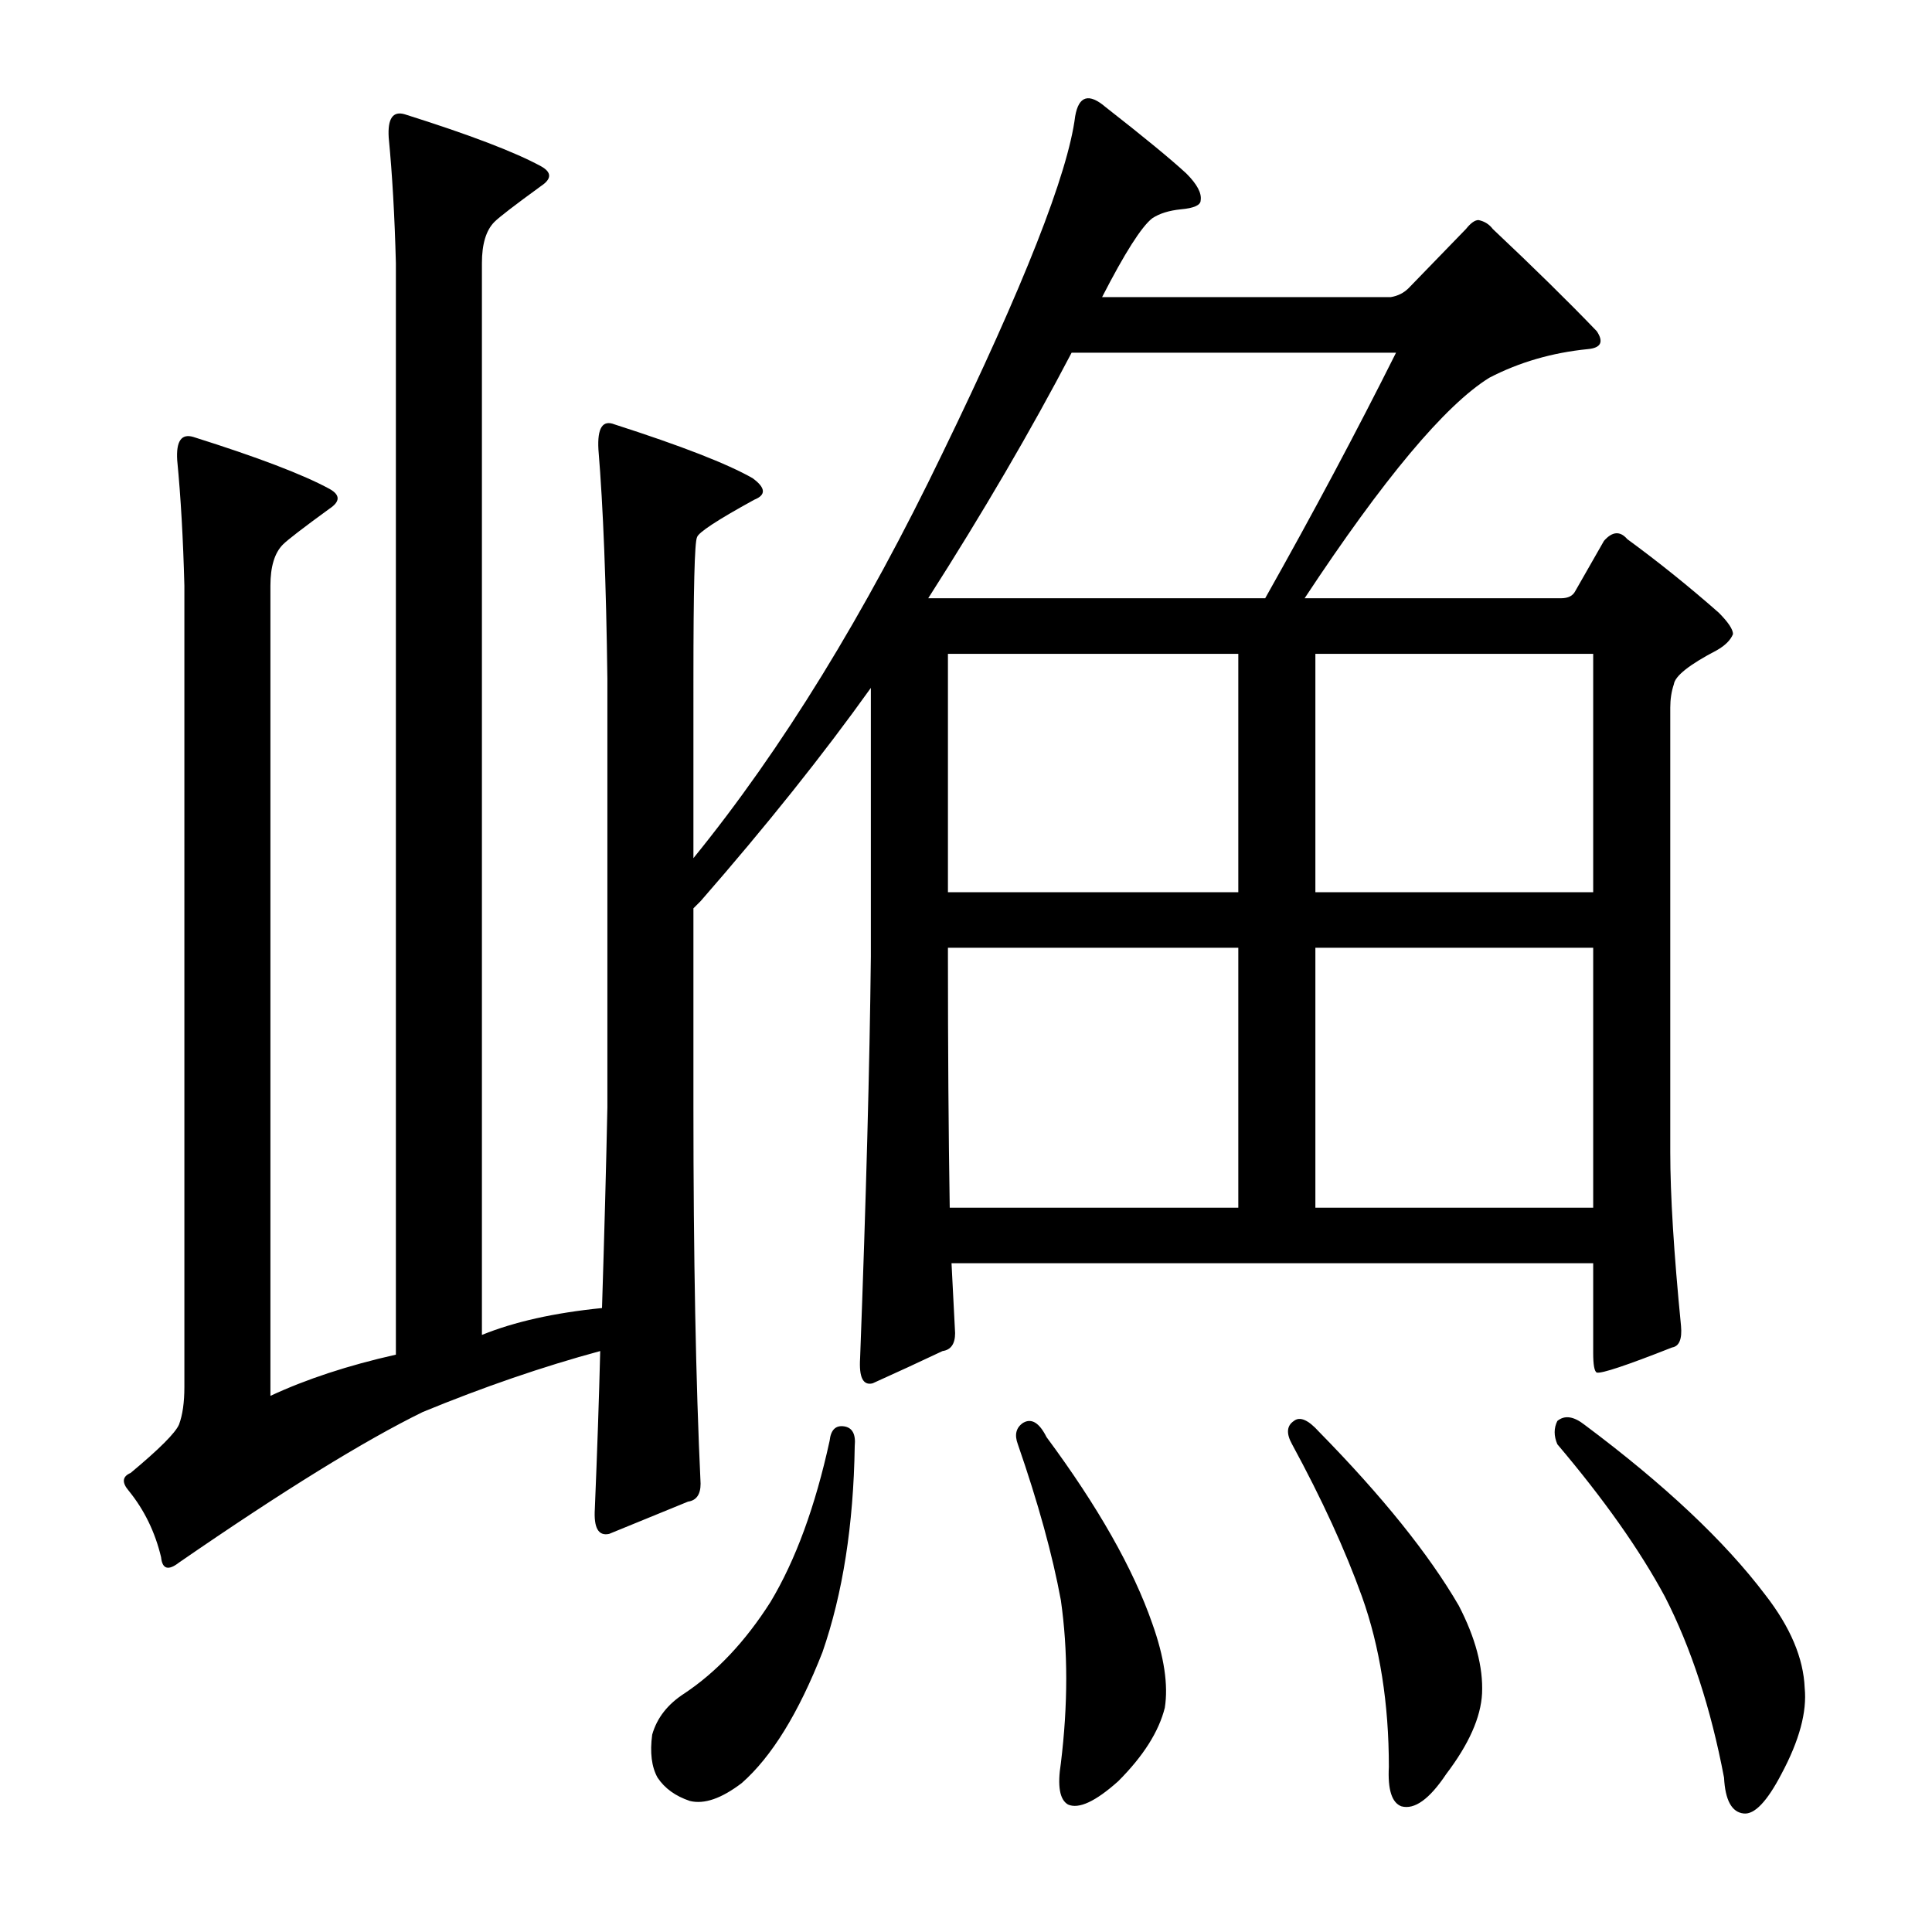 <?xml version="1.0" encoding="utf-8"?>
<!-- Generator: Adobe Illustrator 16.0.0, SVG Export Plug-In . SVG Version: 6.00 Build 0)  -->
<!DOCTYPE svg PUBLIC "-//W3C//DTD SVG 1.1//EN" "http://www.w3.org/Graphics/SVG/1.1/DTD/svg11.dtd">
<svg version="1.1" id="图层_1" xmlns="http://www.w3.org/2000/svg" xmlns:xlink="http://www.w3.org/1999/xlink" x="0px" y="0px"
	 width="1000px" height="1000px" viewBox="0 0 1000 1000" enable-background="new 0 0 1000 1000" xml:space="preserve">
<path d="M358.912,444.18c45.763-56.272,88.744-126.172,128.955-209.668c42.052-86.584,64.941-144.727,68.652-174.414
	c1.855-10.51,7.103-12.061,15.771-4.639c19.787,15.467,33.703,26.904,41.748,34.326c5.566,5.566,8.031,10.205,7.422,13.916
	c0,2.479-3.406,4.03-10.205,4.639c-6.189,0.623-11.133,2.175-14.844,4.639c-5.566,4.334-14.235,17.946-25.977,40.82h149.365
	c3.711-0.608,6.799-2.16,9.277-4.639l29.688-30.615c2.464-3.088,4.639-4.639,6.494-4.639c3.088,0.623,5.566,2.175,7.422,4.639
	c21.019,19.802,38.965,37.429,53.809,52.881c3.711,5.566,2.16,8.669-4.639,9.277c-18.555,1.855-35.573,6.813-51.025,14.844
	c-22.889,14.235-54.736,52.272-95.557,114.111h132.666c3.711,0,6.175-1.232,7.422-3.711l14.844-25.977
	c4.32-4.943,8.35-5.247,12.061-0.928c16.076,11.756,31.848,24.44,47.314,38.037c4.943,4.958,7.422,8.669,7.422,11.133
	c-1.247,3.103-4.03,5.886-8.35,8.35c-14.235,7.422-21.657,13.308-22.266,17.627c-1.247,3.711-1.855,7.741-1.855,12.061v230.078
	c0,22.266,1.855,52.272,5.566,89.99c0.609,6.813-0.928,10.524-4.639,11.133c-23.512,9.277-36.5,13.611-38.965,12.988
	c-1.247-0.608-1.855-4.016-1.855-10.205v-46.387H492.506c0.609,12.38,1.232,24.44,1.855,36.182c0,5.566-2.174,8.669-6.494,9.277
	c-11.756,5.566-23.817,11.133-36.182,16.699c-4.958,1.247-7.118-3.088-6.494-12.988c3.087-82.249,4.943-151.525,5.566-207.813
	v-139.16c-24.745,34.646-54.127,71.436-88.135,110.4l-3.711,3.711v102.979c0,77.321,1.232,142.263,3.711,194.824
	c0,5.566-2.174,8.669-6.494,9.277l-40.82,16.699c-5.566,1.247-8.045-3.088-7.422-12.988c1.232-29.688,2.16-56.896,2.783-81.641
	c-29.688,8.045-60.303,18.555-91.846,31.543c-30.311,14.844-72.363,40.82-126.172,77.93c-5.566,4.334-8.668,3.406-9.277-2.783
	c-3.102-12.988-8.668-24.426-16.699-34.326c-3.711-4.319-3.407-7.422,0.928-9.277c14.844-12.365,23.193-20.715,25.049-25.049
	c1.855-4.943,2.783-11.438,2.783-19.482V303.164c-0.624-24.121-1.855-45.764-3.711-64.941c-0.624-9.886,2.16-13.916,8.35-12.061
	c33.398,10.524,56.896,19.482,70.508,26.904c5.566,3.103,5.566,6.494,0,10.205c-13.612,9.9-21.657,16.091-24.121,18.555
	c-4.334,4.334-6.494,11.452-6.494,21.338V722.5c18.555-8.654,40.197-15.771,64.941-21.338v-564.99
	c-0.624-24.121-1.855-45.764-3.711-64.941c-0.624-9.886,2.16-13.916,8.35-12.061c33.398,10.524,56.896,19.482,70.508,26.904
	c5.566,3.103,5.566,6.494,0,10.205c-13.612,9.9-21.657,16.091-24.121,18.555c-4.334,4.334-6.494,11.452-6.494,21.338v554.785
	c16.699-6.799,37.414-11.438,62.158-13.916c1.232-38.965,2.16-73.596,2.783-103.906V351.406
	c-0.624-49.475-2.174-89.063-4.639-118.75c-0.624-11.133,2.16-15.452,8.35-12.988c34.63,11.133,58.447,20.41,71.436,27.832
	c6.798,4.958,7.103,8.669,0.928,11.133c-19.178,10.524-29.079,17.019-29.688,19.482c-1.247,2.479-1.855,26.904-1.855,73.291V444.18z
	 M436.842,738.271c4.32,0.623,6.175,4.03,5.566,10.205c-0.624,40.82-6.19,76.394-16.699,106.689
	c-12.379,31.543-26.295,54.113-41.748,67.725c-10.524,8.03-19.482,11.133-26.904,9.277c-7.422-2.479-12.988-6.494-16.699-12.061
	c-3.102-5.566-4.03-12.988-2.783-22.266c2.464-8.669,8.031-15.771,16.699-21.338c16.699-11.133,31.543-26.904,44.531-47.314
	c12.988-21.643,23.193-49.475,30.615-83.496C430.029,740.127,432.507,737.663,436.842,738.271z M554.664,182.559
	c-21.034,40.212-45.778,82.568-74.219,127.1h174.414c24.73-43.908,47.314-86.279,67.725-127.1H554.664z M640.943,338.418H490.65
	v123.389h150.293V338.418z M490.65,490.566v4.639c0,47.634,0.304,90.918,0.928,129.883h149.365V490.566H490.65z M529.615,736.416
	c4.32-2.464,8.35,0,12.061,7.422c26.585,35.877,44.836,68.044,54.736,96.484c6.175,17.308,8.35,31.848,6.494,43.604
	c-3.102,12.365-11.133,25.049-24.121,38.037c-11.756,10.51-20.41,14.524-25.977,12.061c-4.334-2.479-5.566-9.597-3.711-21.338
	c3.711-30.311,3.711-58.447,0-84.424c-4.334-23.498-11.756-50.402-22.266-80.713C524.977,742.605,525.904,738.895,529.615,736.416z
	 M669.703,735.488c3.088-2.464,7.422-0.608,12.988,5.566c32.775,33.398,56.896,63.405,72.363,89.99
	c8.654,16.699,12.669,31.848,12.061,45.459c-0.623,12.365-6.813,26.281-18.555,41.748c-8.668,12.988-16.395,18.555-23.193,16.699
	c-4.958-1.855-7.117-8.669-6.494-20.41c0-32.79-4.639-62.158-13.916-88.135c-8.668-24.121-20.729-50.402-36.182-78.857
	C665.673,741.982,665.992,737.967,669.703,735.488z M680.836,461.807h143.799V338.418H680.836V461.807z M680.836,490.566v134.521
	h143.799V490.566H680.836z M806.08,735.488c3.711-3.088,8.35-2.464,13.916,1.855c41.429,30.935,72.668,60.303,93.701,88.135
	c12.988,16.699,19.787,32.775,20.41,48.242c1.232,12.365-2.783,27.209-12.061,44.531c-7.422,14.221-13.916,21.019-19.482,20.41
	c-6.189-0.623-9.596-6.813-10.205-18.555c-6.813-35.877-17.018-67.116-30.615-93.701c-12.988-24.121-31.543-50.402-55.664-78.857
	C804.225,743.229,804.225,739.199,806.08,735.488z"/>
</svg>
